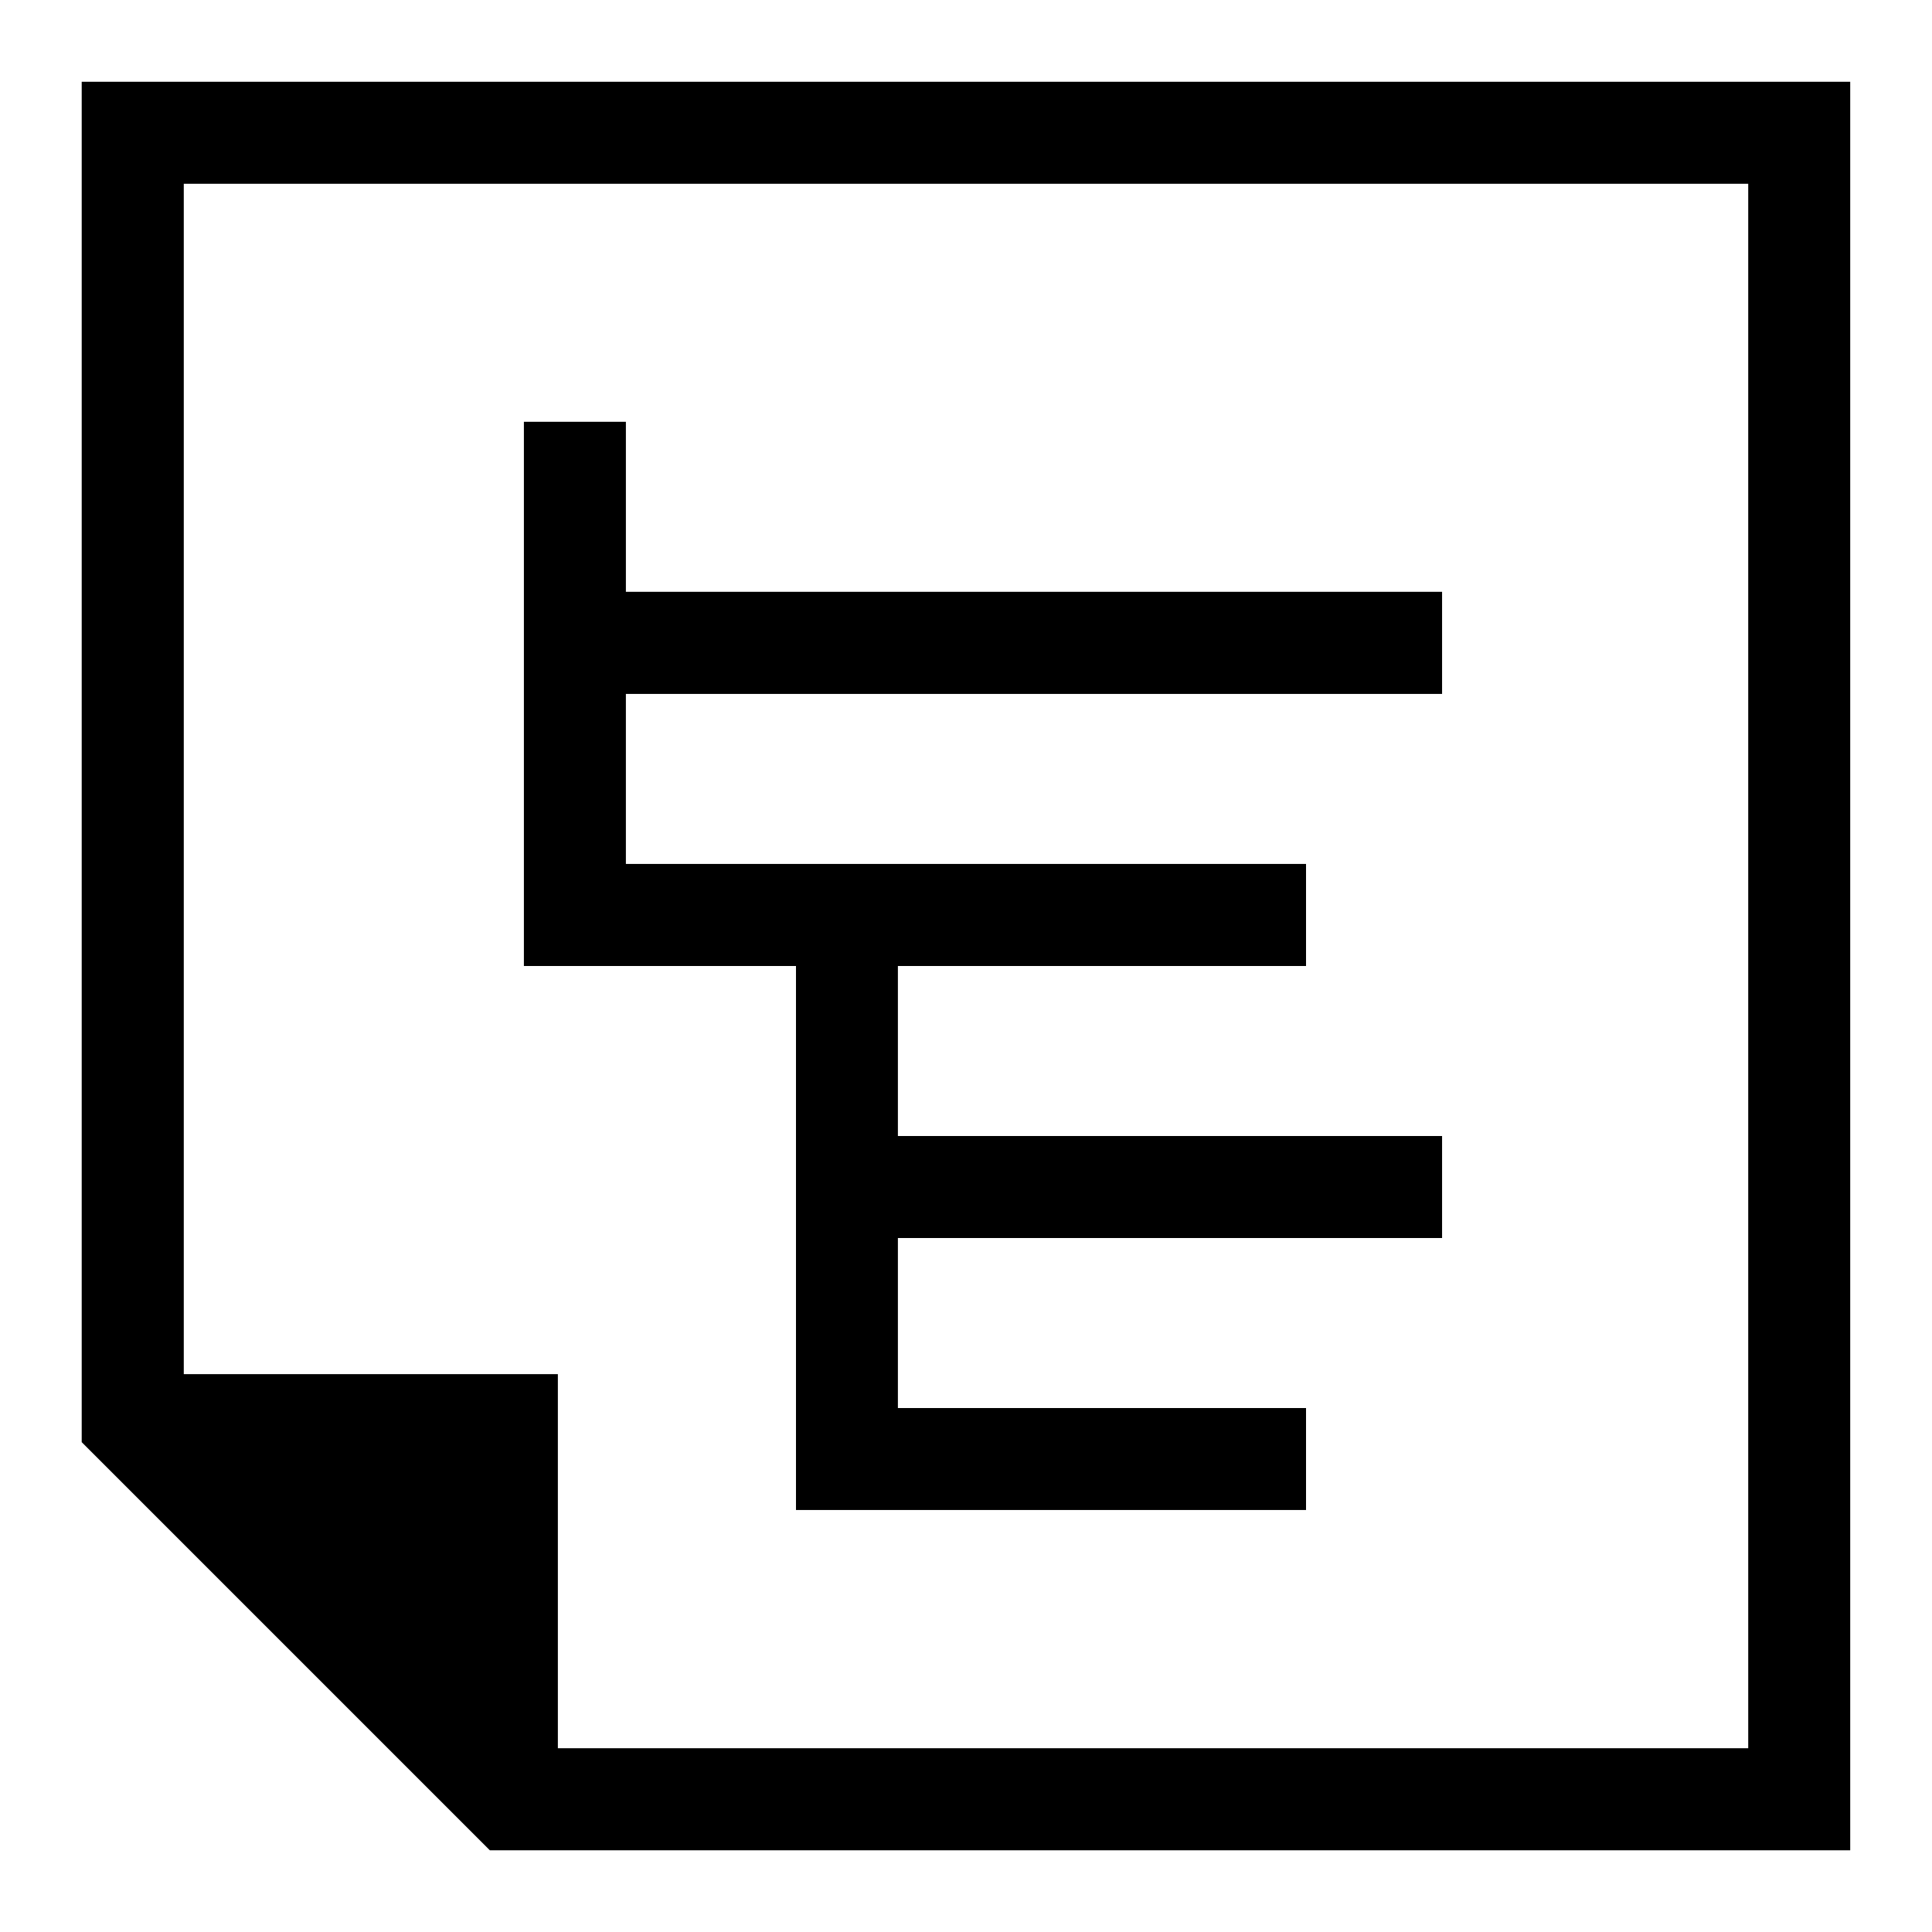 <svg xmlns="http://www.w3.org/2000/svg" viewBox="0 0 24 24" style="enable-background:new 0 0 24 24"><path d="M6.508 12V5.24h1.267v2.112h10.139V8.62H7.775v2.112h8.449V12h-5.07v2.112h6.76v1.267h-6.76v2.112h5.07v1.267H9.888V12h-3.38zM22.984 1.016v21.969H6.085l-5.07-5.07V1.016h21.969zm-1.267 1.267H2.283V17.07H6.93v4.647h14.787V2.283z"/></svg>